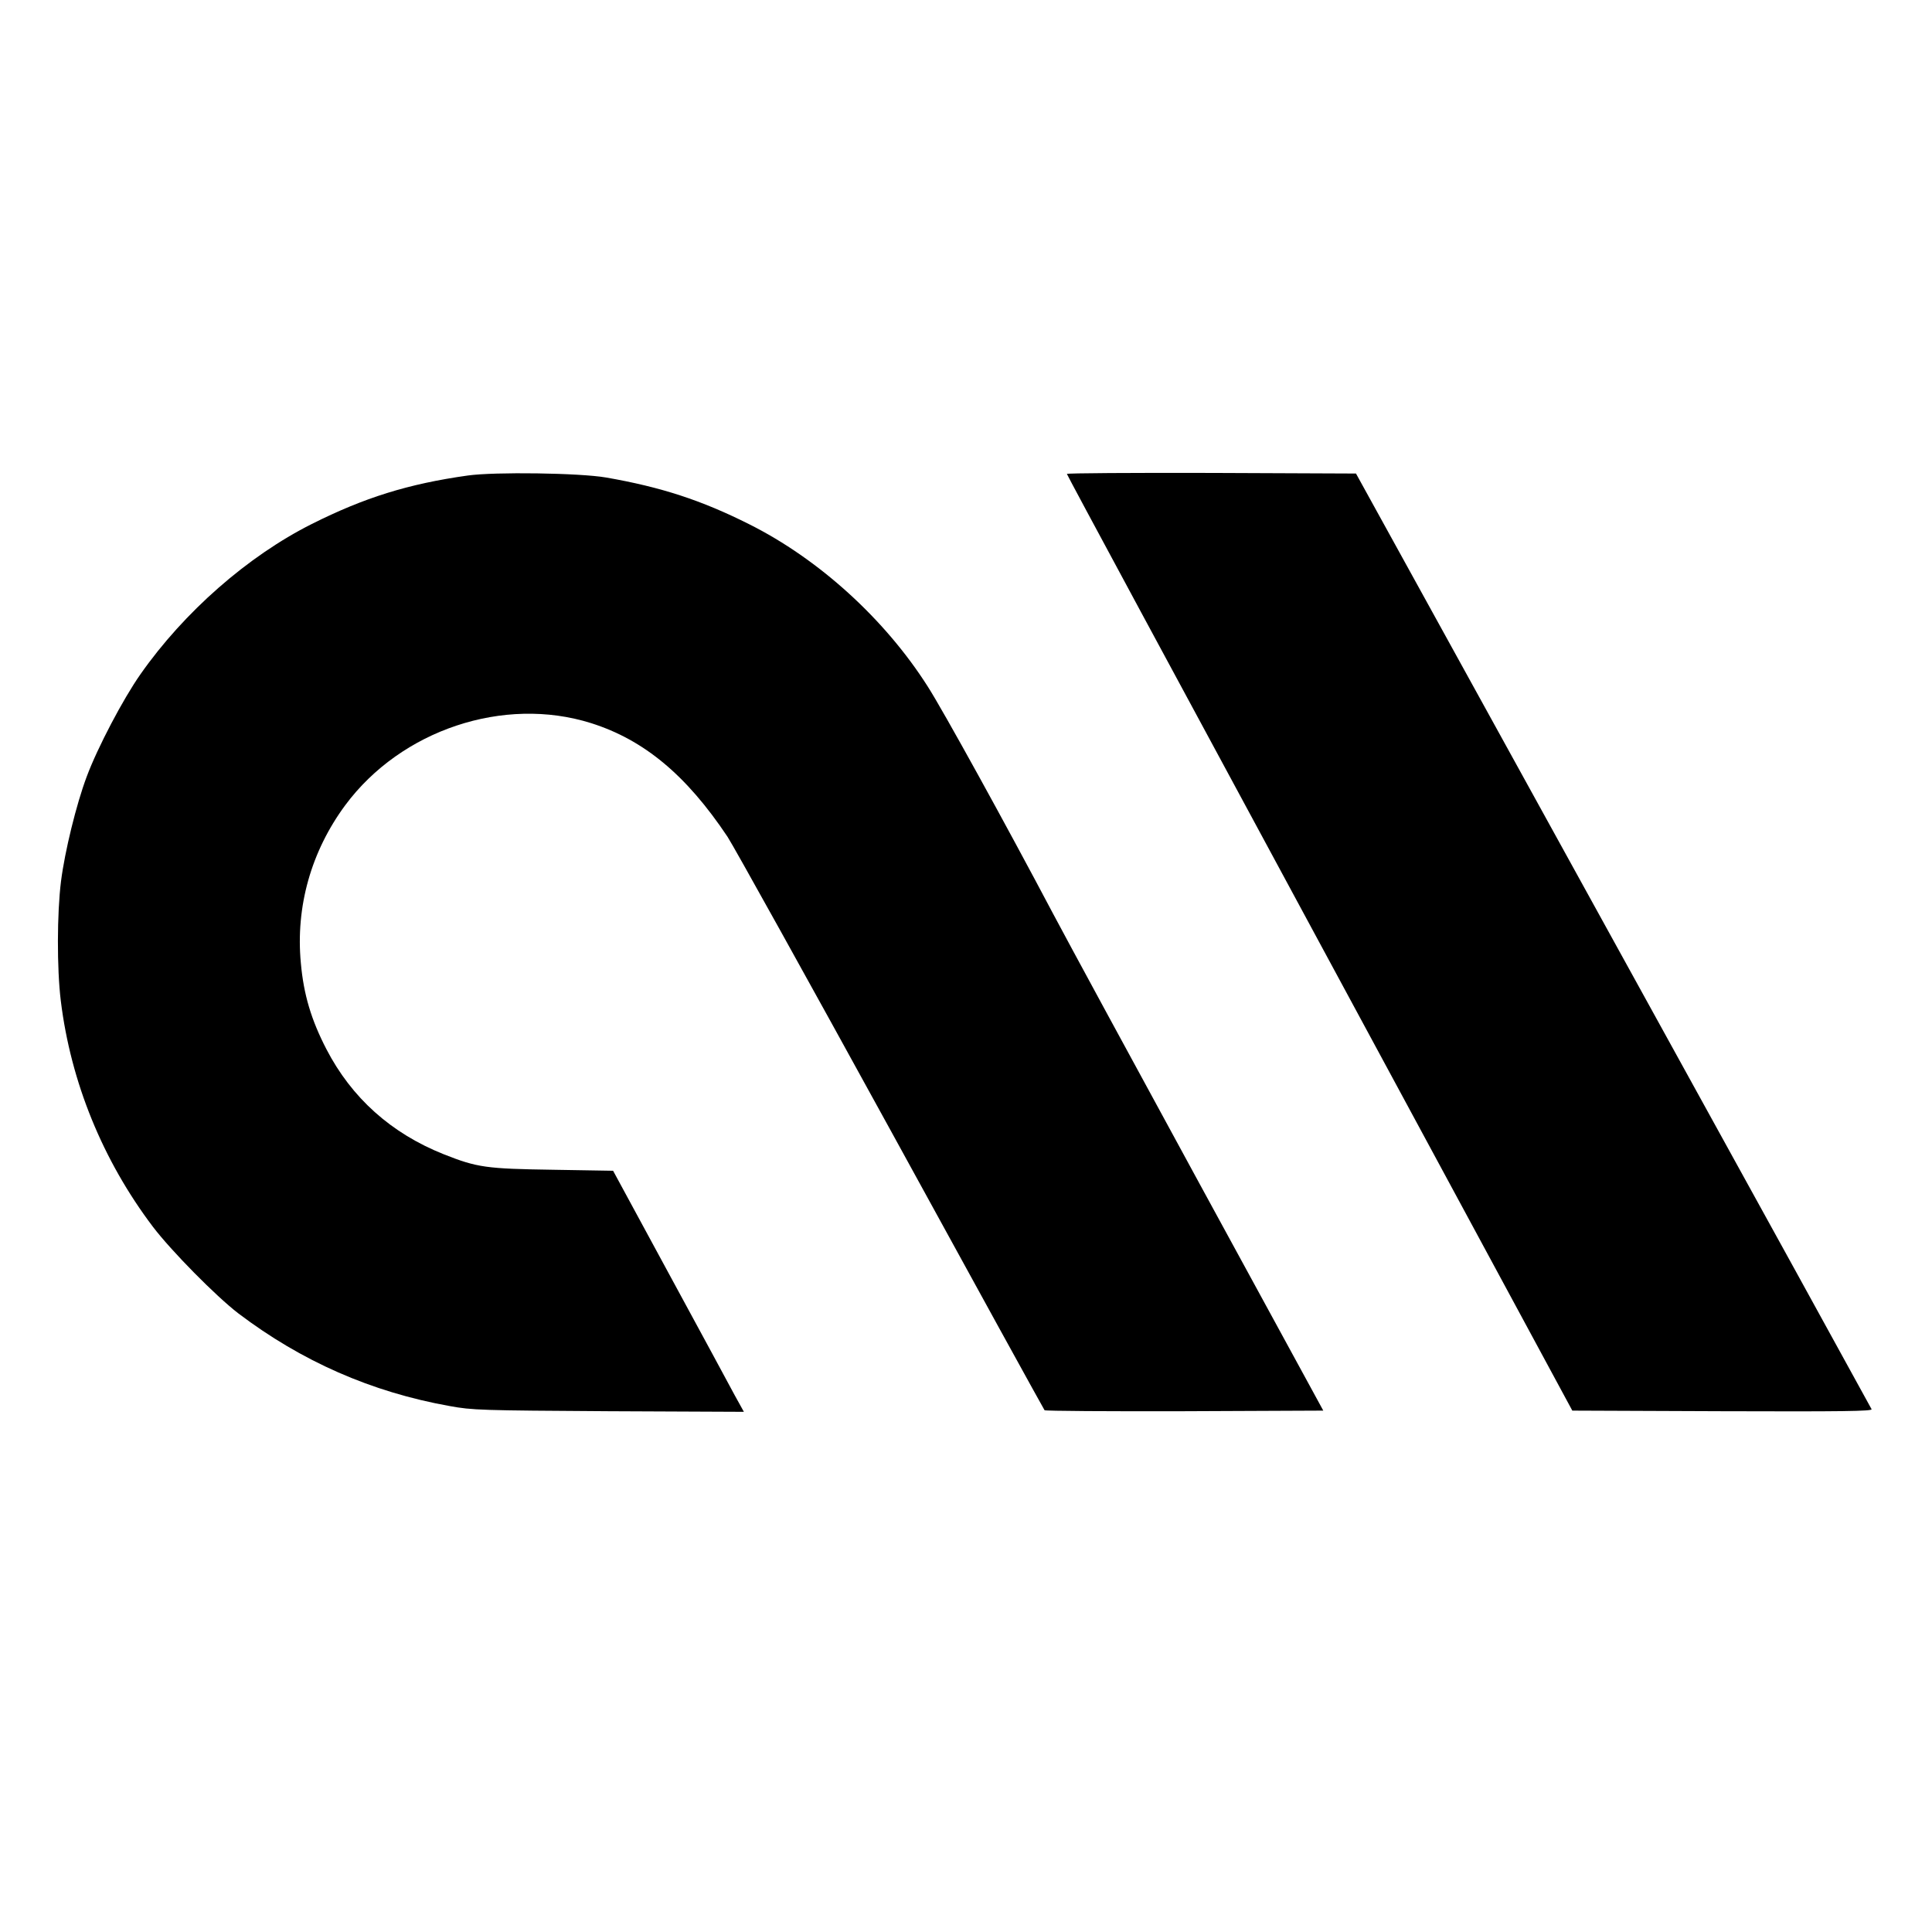 <?xml version="1.0" standalone="no"?>
<!DOCTYPE svg PUBLIC "-//W3C//DTD SVG 20010904//EN"
 "http://www.w3.org/TR/2001/REC-SVG-20010904/DTD/svg10.dtd">
<svg version="1.0" xmlns="http://www.w3.org/2000/svg"
 width="969pt" height="969pt" viewBox="0 0 969 969"
 preserveAspectRatio="xMidYMid meet">
<g transform="translate(0,969) scale(0.1,-0.1)"
fill="#000000" stroke="none">
<path d="M2346 7305 c-299 -42 -519 -111 -782 -243 -321 -161 -641 -442 -859
-753 -88 -125 -216 -369 -270 -514 -52 -138 -110 -375 -129 -525 -20 -160 -21
-437 -1 -600 50 -407 210 -800 462 -1133 92 -121 316 -348 428 -434 318 -241
668 -395 1060 -465 114 -21 156 -22 798 -26 l678 -3 -46 83 c-24 46 -172 318
-327 604 l-283 522 -300 5 c-337 5 -381 11 -550 78 -263 105 -461 282 -588
527 -76 147 -114 274 -128 431 -27 284 52 562 223 793 280 377 795 549 1233
411 265 -84 477 -260 684 -570 33 -51 403 -717 822 -1480 418 -763 764 -1391
768 -1396 4 -4 320 -6 703 -5 l695 3 -619 1135 c-340 624 -671 1234 -735 1355
-240 454 -553 1022 -630 1142 -215 338 -546 639 -896 814 -239 120 -441 186
-717 234 -133 23 -558 29 -694 10z"/>
<path d="M5351 7313 c0 -5 571 -1063 1268 -2353 l1267 -2345 753 -3 c601 -2
752 0 748 10 -3 7 -586 1066 -1296 2353 l-1290 2340 -725 3 c-399 1 -726 -1
-725 -5z"/>
</g>
</svg>
